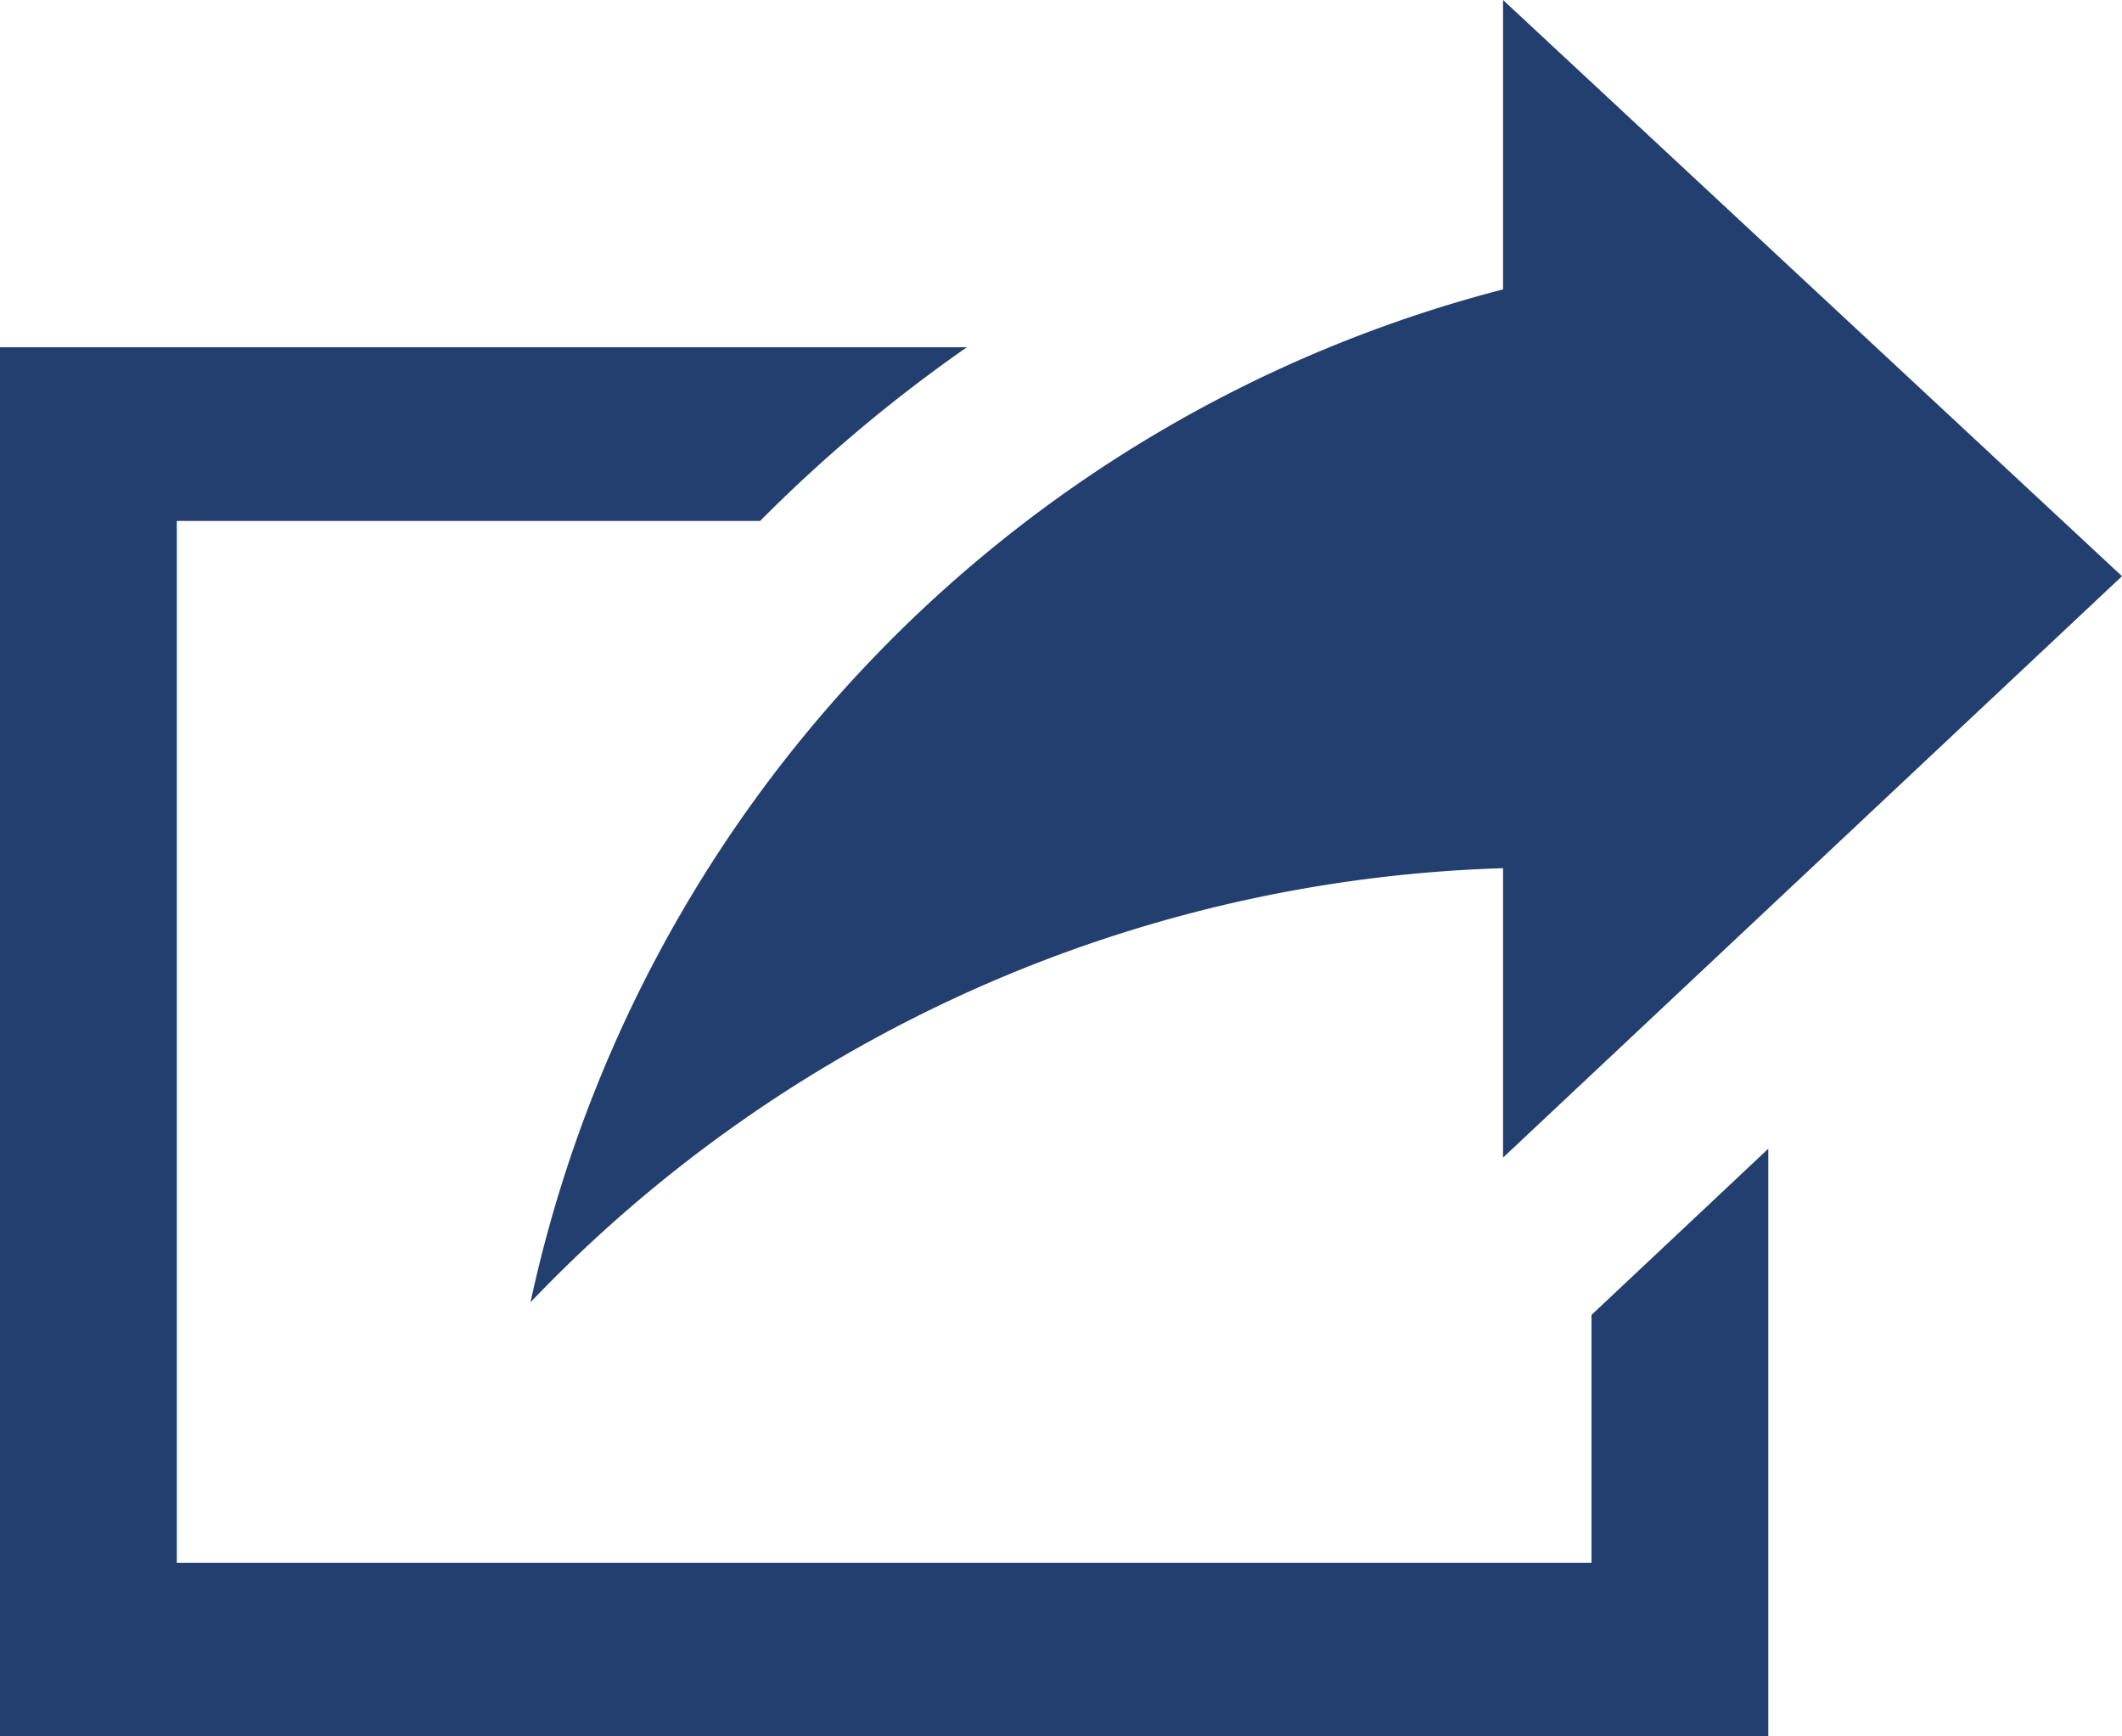 <svg xmlns="http://www.w3.org/2000/svg" width="22" height="18" viewBox="0 0 22 18">
  <path id="share-8" d="M5.5,13.5A13.869,13.869,0,0,1,15.583,3V0L22,5.973,15.583,12V9A14.544,14.544,0,0,0,5.5,13.5Zm11,.131V16.2H1.833V5.4H7.881a15.505,15.505,0,0,1,2.143-1.8H0V18H18.333V11.908Z" fill="#223f6f"/>
</svg>
